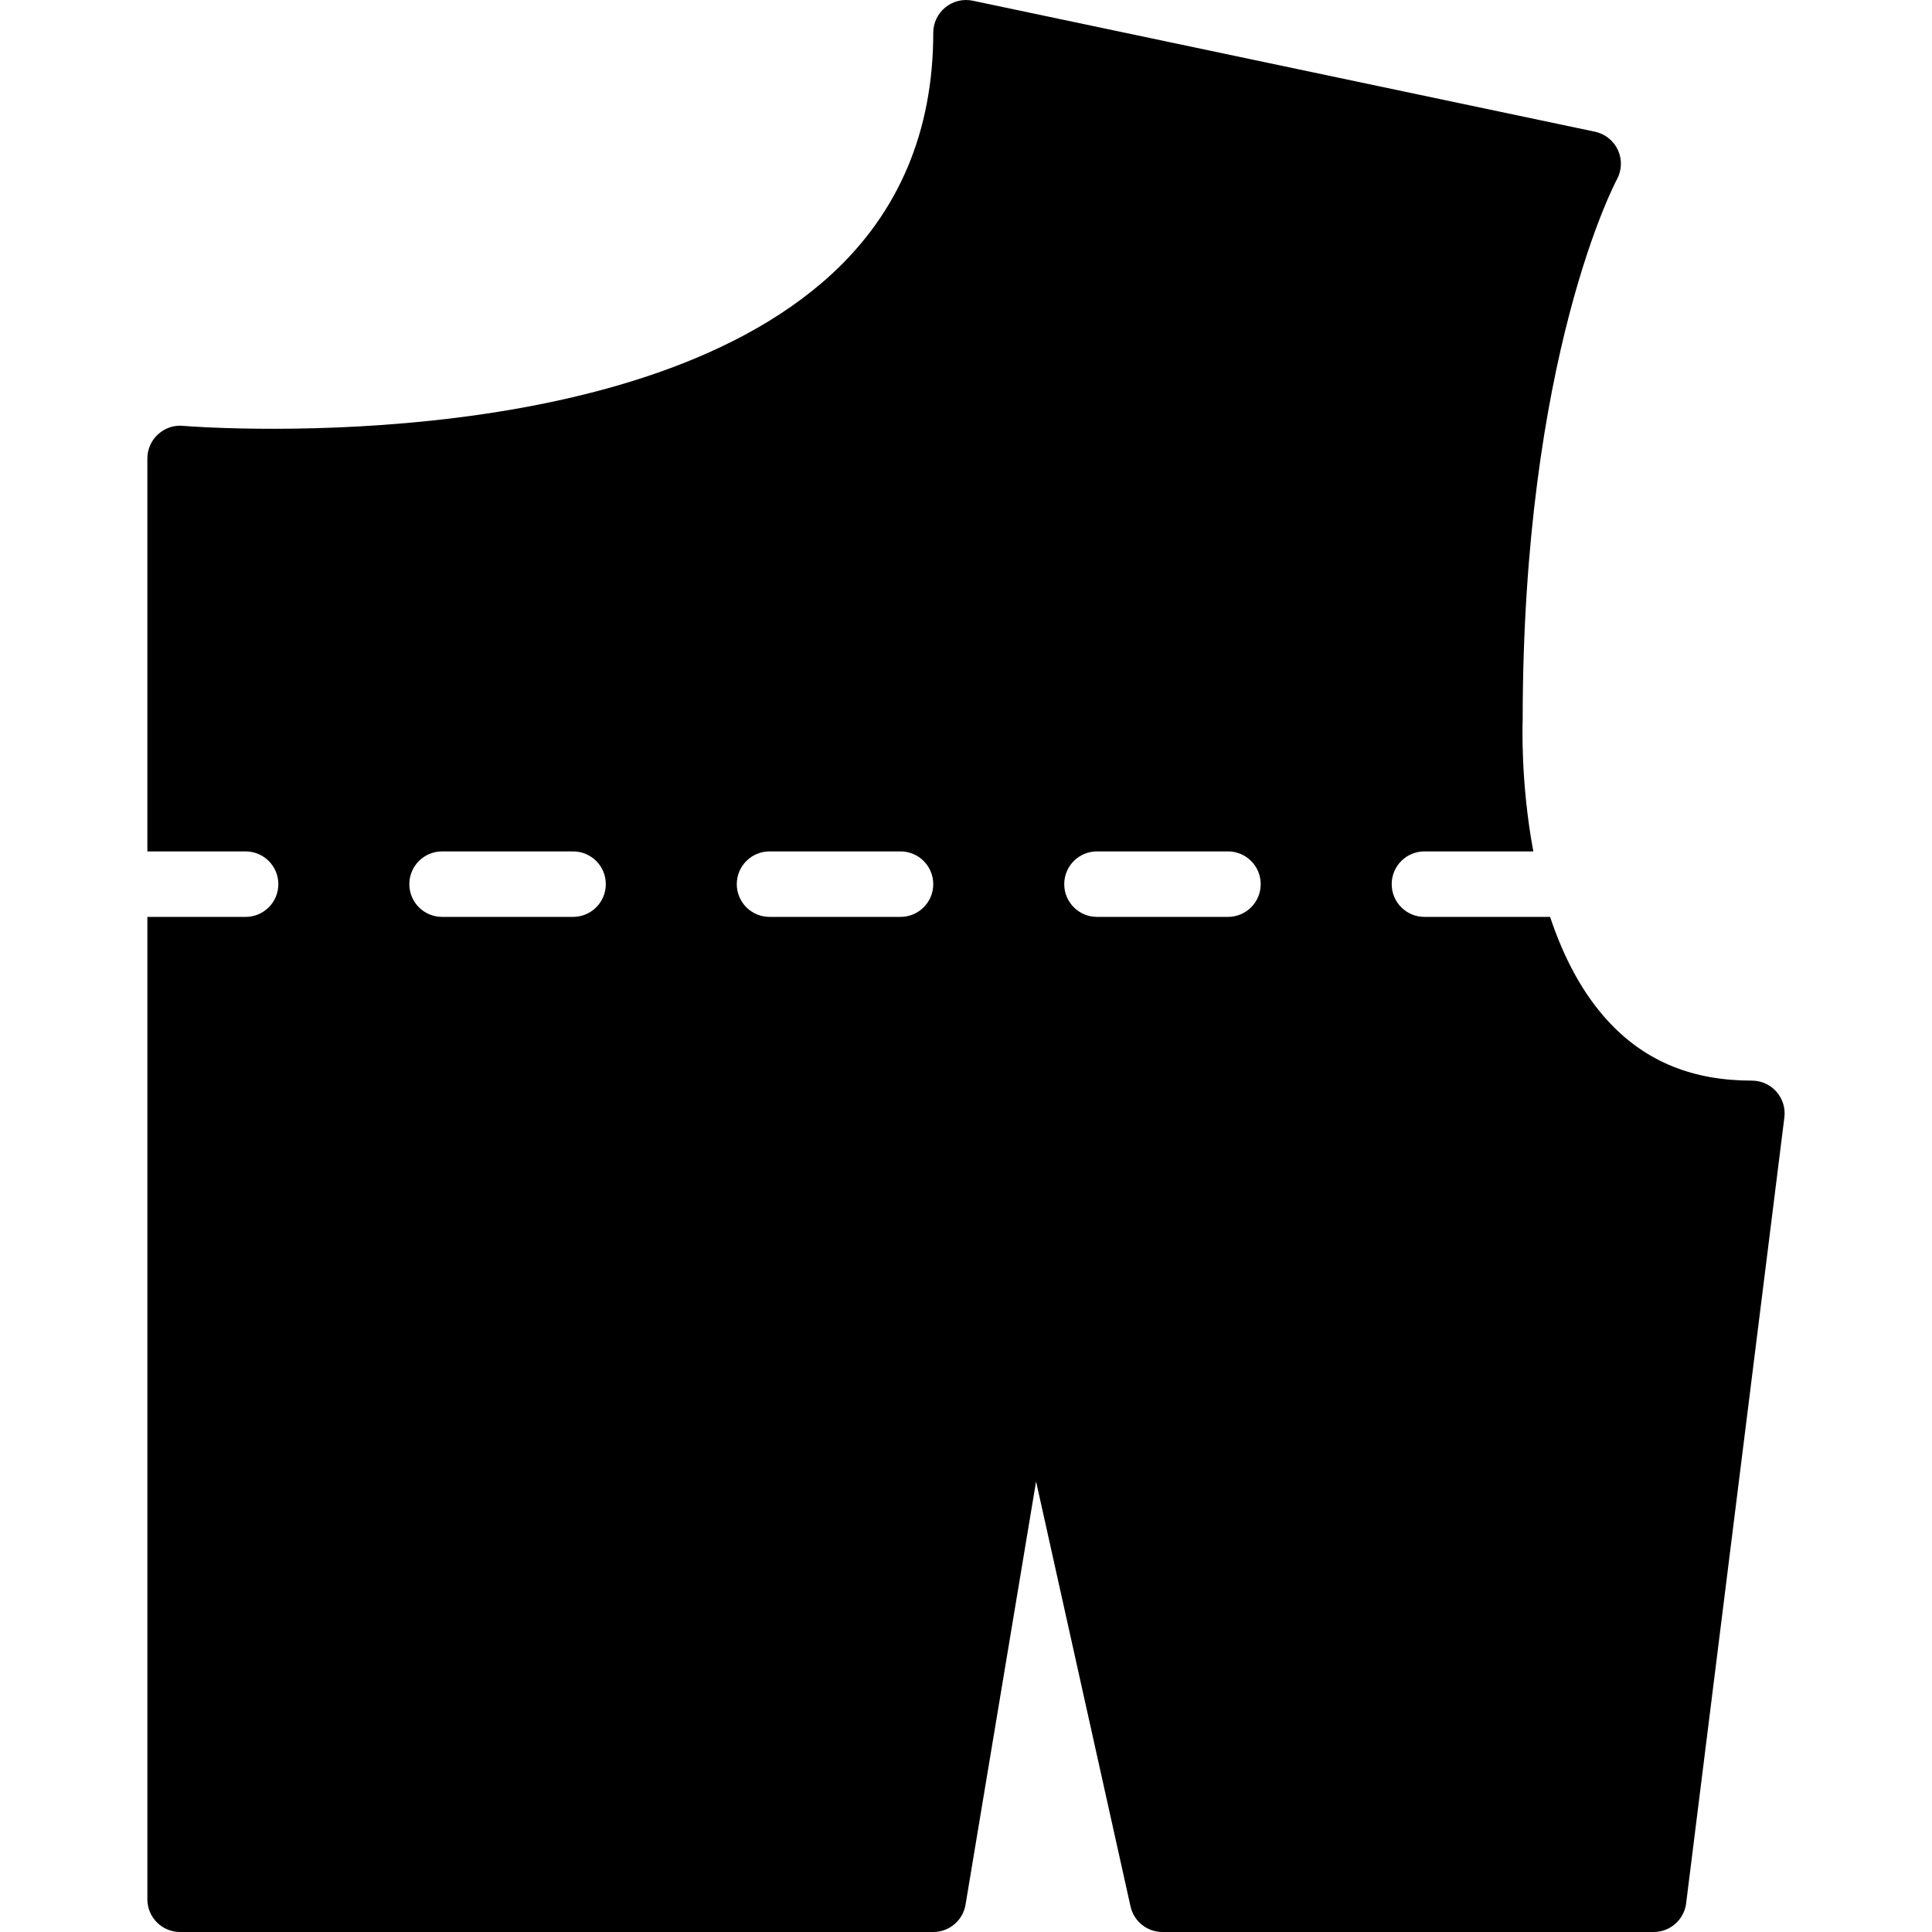 <?xml version="1.0" encoding="UTF-8"?> <svg xmlns="http://www.w3.org/2000/svg" xmlns:xlink="http://www.w3.org/1999/xlink" fill="#000000" height="800px" width="800px" version="1.1" id="Layer_1" viewBox="0 0 512.007 512.007" xml:space="preserve"> <g> <g> <path d="M470.784,289.313c-1.649-1.866-4.018-2.933-6.508-2.933c-15.534,0-27.804-4.938-37.506-15.117 c-7.472-7.828-12.514-17.92-15.976-28.273h-33.297c-4.79,0-8.678-3.879-8.678-8.678c0-4.799,3.888-8.678,8.678-8.678h28.854 c-3.445-18.501-2.838-34.2-2.82-34.712c0-96.56,24.706-142.883,24.949-143.325c1.328-2.404,1.449-5.302,0.304-7.81 c-1.154-2.499-3.41-4.313-6.109-4.886L257.792,0.19c-2.543-0.547-5.224,0.104-7.255,1.762c-2.031,1.64-3.211,4.113-3.211,6.734 c0,26.051-9.094,47.599-27.032,64.061c-54.072,49.621-170.635,40.222-171.815,40.11c-2.421-0.243-4.816,0.607-6.613,2.256 c-1.788,1.631-2.812,3.957-2.812,6.387v104.136h26.034c4.79,0,8.678,3.879,8.678,8.678c0,4.799-3.888,8.678-8.678,8.678H39.055 v260.339c0,4.799,3.888,8.678,8.678,8.678h199.593c4.244,0,7.862-3.072,8.556-7.255l18.692-112.145l25.027,112.605 c0.876,3.974,4.4,6.795,8.47,6.795h130.169c4.374,0,8.07-3.263,8.609-7.602l26.034-208.271 C473.196,293.67,472.424,291.188,470.784,289.313z M151.869,242.99h-34.712c-4.79,0-8.678-3.879-8.678-8.678 c0-4.799,3.888-8.678,8.678-8.678h34.712c4.79,0,8.678,3.879,8.678,8.678C160.547,239.111,156.659,242.99,151.869,242.99z M238.648,242.99h-34.712c-4.79,0-8.678-3.879-8.678-8.678c0-4.799,3.888-8.678,8.678-8.678h34.712 c4.79,0,8.678,3.879,8.678,8.678C247.326,239.111,243.439,242.99,238.648,242.99z M325.428,242.99h-34.712 c-4.79,0-8.678-3.879-8.678-8.678c0-4.799,3.888-8.678,8.678-8.678h34.712c4.79,0,8.678,3.879,8.678,8.678 C334.106,239.111,330.218,242.99,325.428,242.99z"></path> </g> </g> </svg> 
